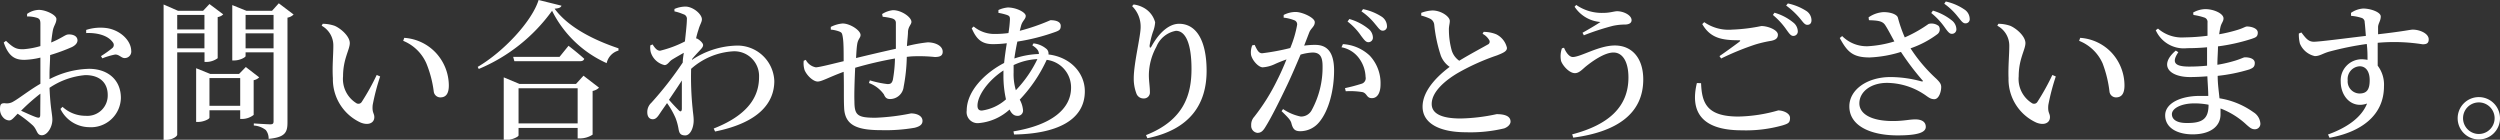 <svg xmlns="http://www.w3.org/2000/svg" viewBox="0 0 334.2 18.68"><rect x="0" y="0" width="334.2" height="18.68" fill="#333333" stroke="none"/><defs><style>.cls-1{fill:#fff;}</style></defs><g id="レイヤー_2" data-name="レイヤー 2"><g id="footer"><path class="cls-1" d="M6.62,10.58A12,12,0,0,1,11.9,9.2c2.5,0,4.26,1.46,4.26,3.9A4,4,0,0,1,11.88,17a4.32,4.32,0,0,1-3.8-2.44l.28-.28a4.52,4.52,0,0,0,3.1,1.2,2.72,2.72,0,0,0,2.94-2.8c0-1.42-.86-2.64-3-2.64a10.11,10.11,0,0,0-4.78,1.7C6.74,14.56,7,15.24,7,16c0,1-.68,2.08-1.4,2.08S5,17.34,4.36,16.74a16.32,16.32,0,0,0-2-1.54c-.58.6-.8.9-1.14.9a1.15,1.15,0,0,1-.8-.4A1.59,1.59,0,0,1,0,14.58c0-.64.14-.8.66-.78a1.66,1.66,0,0,0,1.18-.26C2.5,13.18,4,12,5.4,11.2V7.7A10.24,10.24,0,0,1,3.26,8C2.14,8,1.18,7.68.5,5.68l.3-.22c1,.94,1.38,1.14,2.34,1.12A10.74,10.74,0,0,0,5.4,6.16c0-1.32,0-2.52,0-3S5.28,2.52,5,2.4a4.29,4.29,0,0,0-1.38-.2l0-.34A2.84,2.84,0,0,1,5.2,1.32c.92,0,2.34.68,2.34,1.22S7.22,3.38,7.08,4C7,4.4,6.92,5,6.84,5.68c1.28-.52,1.84-1,2.18-1.06s1.3,0,1.34.76c0,.36-.26.66-.72.9A24.32,24.32,0,0,1,6.7,7.36c0,.84-.08,1.72-.08,2.5ZM5.4,12.52A26.21,26.21,0,0,0,2.82,14.8c.7.32,1.48.68,2,.86s.56,0,.56-.4ZM11.52,4a6.18,6.18,0,0,1,2.78-.24c1.78.28,3.2,1.64,3.24,3a.87.87,0,0,1-.82,1c-.48.06-.8-.54-1.38-.46a9.7,9.7,0,0,0-1.66.5l-.18-.3A14.66,14.66,0,0,0,15,6.44a.54.54,0,0,0,.08-.78c-.7-1-2.26-1.3-3.56-1.24Z"/><path class="cls-1" d="M23.69,7V18c0,.24-.66.7-1.5.7h-.32V.6l1.92.84h3.36L28,.54l1.84,1.38a1.28,1.28,0,0,1-.74.36v5.5a2.59,2.59,0,0,1-1.48.5h-.28V7Zm0-5V3.94h3.64V2Zm3.64,4.46v-2H23.69v2Zm7.32,3.88a1.41,1.41,0,0,1-.74.38v4.64a2.51,2.51,0,0,1-1.5.54h-.3V14.74H28v1c0,.16-.76.56-1.52.56h-.26V9.12l1.88.76h3.86l.9-.92Zm-2.54,3.8v-3.7H28v3.7ZM39.25,1.94a1.57,1.57,0,0,1-.82.42v14c0,1.3-.28,2-2.52,2.2a1.81,1.81,0,0,0-.38-1.18,2.92,2.92,0,0,0-1.6-.6V16.5s1.82.12,2.2.12.44-.14.44-.42V7H32.83v.5c0,.16-.76.58-1.52.58h-.26V.68l1.88.76h3.44l.9-1ZM32.83,2V3.94h3.74V2Zm3.74,4.46v-2H32.83v2Z"/><path class="cls-1" d="M44.56,6.16A3,3,0,0,0,43,3.44l.14-.26a5,5,0,0,1,1.62.28c.88.4,2,1.42,2,2.3s-.9,2.12-.9,4.44a3.8,3.8,0,0,0,1.76,3.58.52.52,0,0,0,.74-.16,30.91,30.91,0,0,0,2-3.6l.46.2a28.93,28.93,0,0,0-1,3.82c-.1,1.06.22,1.08.22,1.62,0,.76-.76,1.16-1.84.72a6.36,6.36,0,0,1-3.7-5.92C44.4,8.94,44.56,7.34,44.56,6.16Zm9.34-.7.14-.4A6.36,6.36,0,0,1,58.21,7,6.47,6.47,0,0,1,60,11.42c0,1.06-.36,1.6-1.14,1.6a.89.89,0,0,1-.87-.74A14.86,14.86,0,0,0,57,8.48,5.75,5.75,0,0,0,53.9,5.46Z"/><path class="cls-1" d="M75.06.76c-.08.24-.34.36-.92.4,1.8,2.48,5.26,4.2,8.54,5.3l0,.3A2.24,2.24,0,0,0,81.1,8.44a15,15,0,0,1-7.3-7A23,23,0,0,1,64,9.22l-.14-.28C67.28,6.94,71.1,2.88,72,0ZM78,10.12l2.08,1.6a1.7,1.7,0,0,1-.86.44V18a3.08,3.08,0,0,1-1.66.5h-.34v-1.4h-7.9v1c0,.18-.88.62-1.7.62h-.28V10.34l2.1.88H77Zm-2-4s1.3,1,2.1,1.74c-.06.22-.26.32-.54.32h-8.8l-.16-.58H74.8ZM77.22,16.5V11.8h-7.9v4.7Z"/><path class="cls-1" d="M92.51,8a11.21,11.21,0,0,1,5.8-1.9,4.93,4.93,0,0,1,5.2,4.72c0,2.88-2,5.56-7.92,6.76l-.18-.4c5.1-2,6.06-4.72,6.06-6.88A3.3,3.3,0,0,0,98,6.86,9.26,9.26,0,0,0,92.39,9.2a40.94,40.94,0,0,0,.2,5.32c.06.68.14,1.06.14,1.58,0,1-.46,2-1.12,2s-.8-.3-.9-.84a7.44,7.44,0,0,0-.4-1.48,10.77,10.77,0,0,0-1.14-2c-.3.44-.62.88-.9,1.3s-.54.86-1,.86-.74-.34-.74-.94a1.67,1.67,0,0,1,.54-1.26,46.41,46.41,0,0,0,4.2-5.38c0-.44.08-.86.14-1.3-.6.34-1.2.68-1.58.92s-.58.72-1,.72A2.52,2.52,0,0,1,87,7a2.49,2.49,0,0,1-.06-.94l.3-.12c.34.54.62.84,1,.84a14.78,14.78,0,0,0,3.32-1.24c.14-1.3.26-2.38.26-2.92a.63.63,0,0,0-.48-.72,6.3,6.3,0,0,0-1.18-.38V1.2A3.79,3.79,0,0,1,91.63.88c1,0,2.2,1,2.2,1.7,0,.38-.26.68-.46,1.4a10.61,10.61,0,0,0-.32,1.16l.1,0c.4.2.84.62.84.88s-.2.46-.48.76-.66.7-1,1.12Zm-1.36,6.56c0-.78,0-2.28,0-3.8-.54.84-1.14,1.72-1.72,2.58.48.56,1.06,1.16,1.3,1.4S91.13,14.92,91.15,14.56Z"/><path class="cls-1" d="M117.92,1.88a3.32,3.32,0,0,1,1.46-.52c1.14,0,2.46.94,2.46,1.56,0,.36-.4.58-.46,1.3,0,.52-.1,1.18-.14,1.94a19.43,19.43,0,0,1,2.78-.5c.94,0,2,.42,2,1.26,0,.54-.38.7-1.06.7a20.38,20.38,0,0,0-3.16-.08l-.58.06a23.4,23.4,0,0,1-.42,4A1.83,1.83,0,0,1,119,13.24c-.42,0-.64-.14-.84-.62a4.23,4.23,0,0,0-2-1.52l.12-.36a13.56,13.56,0,0,0,2.36.5c.36,0,.58-.06.72-.58a18.26,18.26,0,0,0,.28-2.84,50,50,0,0,0-5.32,1.24c-.08,1.72-.14,3.6-.1,4.48,0,1.88.42,2.2,2.82,2.2a29,29,0,0,0,4.74-.58c.78,0,1.54.32,1.54,1,0,.46-.32.74-1.06.92a22.59,22.59,0,0,1-4.42.32c-3.18,0-4.94-.58-5-3.08-.06-1.12,0-2.9-.06-4.72-2.06.76-2.92,1.3-3.48,1.3s-1.4-.74-1.74-1.52a3.07,3.07,0,0,1-.12-1.26l.28-.12a1.89,1.89,0,0,0,1.34,1c.44,0,2.3-.48,3.72-.82,0-1.26,0-2.42-.1-3.1s-.16-.72-.46-.86a4.27,4.27,0,0,0-1.16-.26l0-.36a4.25,4.25,0,0,1,1.58-.46c1,0,2.4.92,2.4,1.54,0,.4-.36.52-.46,1.3-.06.38-.1,1-.14,1.78,1.46-.36,3.68-.88,5.32-1.24,0-1.14,0-2.64,0-3.46,0-.34-.2-.52-.58-.62a8,8,0,0,0-1.18-.2Z"/><path class="cls-1" d="M138.16,5.8a3.19,3.19,0,0,1,1.78.78.85.85,0,0,1,.22.7c3.06.38,4.86,2.58,4.86,4.92,0,4-4,5.7-9.46,5.78l-.08-.42c5.1-.84,7.7-3,7.7-5.84A3.71,3.71,0,0,0,139.92,8a19.53,19.53,0,0,1-3.6,5.32,3.51,3.51,0,0,1,.44,1.42.7.7,0,0,1-.8.74c-.42,0-.76-.32-1-.84a7,7,0,0,1-4.17,1.82,1.47,1.47,0,0,1-1.56-1.68c0-2.64,2.49-5.06,5-6.36.09-.86.22-1.78.36-2.64a14.88,14.88,0,0,1-1.86.12c-1.51,0-2.21-.68-2.83-2.12l.26-.24a4.32,4.32,0,0,0,2.83,1,13.68,13.68,0,0,0,1.82-.12,15,15,0,0,0,.2-1.84c0-.36-.08-.46-.4-.58a7.93,7.93,0,0,0-1.14-.28V1.34A3.85,3.85,0,0,1,134.72,1c1.16,0,2.4.66,2.4,1.12s-.46.64-.64,1.38l-.16.62a27.27,27.27,0,0,0,4.1-1.42c.9,0,1.38.28,1.38.76s-.18.6-.64.78A27,27,0,0,1,136,5.56c-.16.74-.3,1.52-.4,2.26a11.24,11.24,0,0,1,3.28-.6c0-.44-.26-.76-.88-1.16Zm-3.68,7.48a14.16,14.16,0,0,1-.34-3.1c0-.24,0-.48,0-.76-2.11,1.38-3.47,3.4-3.47,4.7,0,.46.19.66.58.66A6.1,6.1,0,0,0,134.48,13.28Zm1.32-1.22a16,16,0,0,0,2.88-4.16,8.29,8.29,0,0,0-3.18.8c0,.36,0,.7,0,1A7.43,7.43,0,0,0,135.8,12.06Z"/><path class="cls-1" d="M151.34.82l.2-.22a3.73,3.73,0,0,1,1.24.38,3.14,3.14,0,0,1,1.64,2,4.37,4.37,0,0,1-.3,1.3,11.19,11.19,0,0,0-.44,1.8c0,.38.12.4.32,0,1-1.76,2.3-2.9,3.62-2.9,2.34,0,3.68,2.3,3.68,6.3,0,4.36-2.14,7.82-7.92,9l-.18-.42c5.08-2,6.08-5.42,6.08-8.84s-.8-5.1-2.08-5.1a3.49,3.49,0,0,0-2.62,2.14,8,8,0,0,0-1,3.76c0,.88.14,1.52.14,2.32a.79.79,0,0,1-.82.82,1,1,0,0,1-1-.7,5.53,5.53,0,0,1-.34-2c0-2,.92-5.6.92-6.82A3.82,3.82,0,0,0,151.34.82Z"/><path class="cls-1" d="M174.34,6.1A10.21,10.21,0,0,1,175.82,6c1.54,0,2.52.9,2.52,3.44s-.68,5.34-2,6.9a3.28,3.28,0,0,1-2.52,1.2c-.74,0-1-.3-1.2-1.12-.12-.34-.26-.56-1.3-1.56l.2-.28a6.54,6.54,0,0,0,2.36,1,1.6,1.6,0,0,0,1.46-.84,11.91,11.91,0,0,0,1.46-5.9c0-1.24-.34-1.82-1.34-1.82a7.09,7.09,0,0,0-1.6.28c-.56,1.32-1.2,2.82-1.76,4-1,2.1-2.14,4.4-2.92,5.64-.38.64-.66.82-1.1.82a.94.94,0,0,1-.82-1,1.57,1.57,0,0,1,.4-1.14,27,27,0,0,0,3.08-4.92c.44-.86.86-1.82,1.24-2.76-.6.22-1.16.44-1.54.62A4.5,4.5,0,0,1,168.8,9c-.56,0-1.4-.92-1.56-1.66a2.53,2.53,0,0,1,.16-1.28l.32-.06c.3.6.5,1.12,1,1.12a30.07,30.07,0,0,0,3.76-.7,14.38,14.38,0,0,0,.92-3.1.58.58,0,0,0-.3-.58,5.46,5.46,0,0,0-1.5-.38V2a3.52,3.52,0,0,1,1.6-.4c.88,0,2.56.76,2.56,1.36s-.5.78-.74,1.38Zm5.18-.2a5.69,5.69,0,0,1,3.59,1.54,5.38,5.38,0,0,1,1.44,3.86c0,1-.36,1.8-1.12,1.82s-.64-.6-1.26-.8a10,10,0,0,0-2.27-.12l-.1-.42A22.48,22.48,0,0,0,182,11.2a.77.77,0,0,0,.55-.92,4.41,4.41,0,0,0-.74-2.3,3.76,3.76,0,0,0-2.48-1.66Zm.86-3.36a7.07,7.07,0,0,1,2.51,1.28A1.54,1.54,0,0,1,183.53,5a.6.6,0,0,1-.62.64c-.34,0-.58-.36-.95-.84a8.17,8.17,0,0,0-1.82-1.92Zm1.83-1.32a7.3,7.3,0,0,1,2.48,1,1.56,1.56,0,0,1,.72,1.24.56.56,0,0,1-.58.64c-.36,0-.58-.4-1-.88A8.39,8.39,0,0,0,182,1.52Z"/><path class="cls-1" d="M198.33,4.26a4.57,4.57,0,0,1,1.68.32,2.68,2.68,0,0,1,1.44,1.82c0,.44-.42.64-1.32,1a30.11,30.11,0,0,0-5.22,2.34c-1.7,1-3.52,2.52-3.52,4.16,0,1.2,1.14,1.94,3.86,1.94a24.82,24.82,0,0,0,4.82-.58c1,0,1.86.22,1.86,1,0,.36-.36.72-.84.9a19.39,19.39,0,0,1-5.12.52c-3.48,0-5.8-1.16-5.8-3.42s2.18-4.24,3.62-5.32a3.23,3.23,0,0,1-1.18-1.5,19.36,19.36,0,0,1-.88-4.12,1,1,0,0,0-.6-.84,7,7,0,0,0-1.14-.4l0-.36a4.7,4.7,0,0,1,1.5-.32c1.16,0,2.32.82,2.32,1.4,0,.38-.14.72-.12,1.22a10.42,10.42,0,0,0,.38,2.74,2.63,2.63,0,0,0,1,1.36c1.44-.88,3.22-1.82,3.8-2.16a.41.41,0,0,0,.22-.58,2.2,2.2,0,0,0-.9-.86Z"/><path class="cls-1" d="M209.08,6.38c.27.66.71,1.24,1.17,1.24,1.06,0,3.48-1.54,5.62-1.54,2.32,0,3.8,1.72,3.8,4.54,0,4.56-3.5,7-9.36,7.78l-.14-.44c4.82-1.26,7.52-3.64,7.52-7.6,0-2.08-.76-3.34-2-3.34S212.77,8.26,212,8.88c-.44.36-.9.9-1.46.9-.76,0-1.64-1-1.86-1.64a3.18,3.18,0,0,1,.12-1.68ZM210.49.9l.22-.24a6,6,0,0,0,3.68,1.06c.82,0,1.42-.22,1.78-.22.86,0,1.94.52,1.94,1.2,0,.34-.28.56-.84.58a7.89,7.89,0,0,0-1.68.18,33.58,33.58,0,0,0-3.86,1.26l-.18-.34c.82-.46,1.84-1.06,2.4-1.44A4.55,4.55,0,0,1,210.49.9Z"/><path class="cls-1" d="M227.4,11.12c.1,2.7.8,4.46,5,4.46a20.51,20.51,0,0,0,5.31-.82c.64,0,1.58.36,1.58,1s-.22.76-1,1a18.06,18.06,0,0,1-5.45.66c-5.52,0-6.9-2.62-6-6.32Zm2.46-3.62c.88-.6,2-1.42,2.64-1.9.2-.16.18-.22-.08-.22-2.18,0-3.78-.26-4.86-2.16l.26-.26a5.73,5.73,0,0,0,3.74,1,23.26,23.26,0,0,0,3.9-.48c.87,0,2.21.52,2.21,1.16,0,.46-.29.7-.91.82a16.14,16.14,0,0,0-2.14.5,36.57,36.57,0,0,0-4.54,1.86Zm7.35-5.8a6.93,6.93,0,0,1,2.5,1.3,1.54,1.54,0,0,1,.62,1.18.59.59,0,0,1-.62.62c-.32,0-.56-.36-.92-.86A9.66,9.66,0,0,0,237,2ZM239,.46a7.36,7.36,0,0,1,2.46,1,1.5,1.5,0,0,1,.7,1.24c0,.4-.2.62-.56.62s-.58-.38-1-.88A10.64,10.64,0,0,0,238.77.74Z"/><path class="cls-1" d="M249.79,2.32a3.9,3.9,0,0,1,2-.7c1,0,1.8.32,1.92.74A18,18,0,0,0,254.63,5a17.74,17.74,0,0,0,3.18-1.8,1.54,1.54,0,0,1,1.36.28A.8.8,0,0,1,259,4.56a13.12,13.12,0,0,1-3.6,1.9,20.86,20.86,0,0,0,3.46,4.08c.46.46.64.7.64,1.1,0,.64-.32,1.62-.92,1.62s-.88-.36-1.5-.74a9.12,9.12,0,0,0-4.82-1.44c-2.16,0-3.7,1.18-3.7,2.74,0,1.38,1.54,2.36,4.48,2.36,1.44,0,2.22-.22,3-.22s1.4.28,1.4,1-1,1.14-3.76,1.14c-3.6,0-6.46-1.26-6.46-3.88,0-2.22,2.36-3.92,5.52-3.92a15.88,15.88,0,0,1,4.12.58c.22,0,.28,0,.1-.18a36,36,0,0,1-2.84-3.76,16.12,16.12,0,0,1-4.18.74c-2.28,0-3-.76-4-2.6l.32-.26a4.62,4.62,0,0,0,3.44,1.36,14.78,14.78,0,0,0,3.54-.64c-.44-.8-.88-1.66-1.24-2.2s-1-.6-2.16-.64Zm8.6-.9a7.37,7.37,0,0,1,2.52,1.3,1.54,1.54,0,0,1,.62,1.18.59.59,0,0,1-.64.62c-.3,0-.56-.36-.92-.86a9.37,9.37,0,0,0-1.8-1.92ZM260.11.2a7.1,7.1,0,0,1,2.48,1.06,1.53,1.53,0,0,1,.72,1.24.55.55,0,0,1-.58.62c-.36,0-.58-.38-1-.88A8.75,8.75,0,0,0,259.91.5Z"/><path class="cls-1" d="M268.6,6.16A3,3,0,0,0,267,3.44l.14-.26a5,5,0,0,1,1.62.28c.88.4,2,1.42,2,2.3s-.9,2.12-.9,4.44a3.8,3.8,0,0,0,1.76,3.58.52.52,0,0,0,.74-.16,30.91,30.91,0,0,0,2-3.6l.46.2a28.93,28.93,0,0,0-1,3.82c-.1,1.06.22,1.08.22,1.62,0,.76-.76,1.16-1.84.72a6.36,6.36,0,0,1-3.7-5.92C268.44,8.94,268.6,7.34,268.6,6.16Zm9.34-.7.14-.4A6.33,6.33,0,0,1,282.24,7,6.47,6.47,0,0,1,284,11.42c0,1.06-.36,1.6-1.14,1.6a.88.88,0,0,1-.86-.74,15.76,15.76,0,0,0-.92-3.8A5.75,5.75,0,0,0,277.94,5.46Z"/><path class="cls-1" d="M293.18,1.68a3.37,3.37,0,0,1,1.64-.46c1.1,0,2.42.58,2.42,1.24,0,.4-.28.62-.4,1.12-.06.26-.12.58-.18,1a20.2,20.2,0,0,0,2.5-.6c.72-.22,1-.44,1.22-.44.52,0,1.44.22,1.44.82s-.34.66-.84.84a25.16,25.16,0,0,1-4.48,1c0,.74-.08,1.56-.08,2.46a18.45,18.45,0,0,0,2.4-.56c.78-.24,1.1-.44,1.28-.44.66,0,1.32.2,1.32.76s-.3.68-.72.86a22.47,22.47,0,0,1-4.24.86c0,1.14.16,2.1.24,3A10.65,10.65,0,0,1,301.24,15a1.93,1.93,0,0,1,.92,1.44.73.73,0,0,1-.74.84c-.42,0-.66-.22-1.1-.6a10.58,10.58,0,0,0-3.48-2.18c0,.26,0,.52,0,.78,0,1.66-1.42,2.68-3.72,2.68-2.14,0-3.68-.92-3.68-2.54s2.06-2.6,4.66-2.6c.38,0,.74,0,1.1,0,0-.76-.08-1.66-.12-2.62-.76.06-1.56.1-2.32.1-2.74,0-4.24-1.54-1.9-3.54l.34.22c-1,1.46-.36,1.92,1.46,1.92a23.41,23.41,0,0,0,2.38-.12V7.92c0-.52,0-1.06,0-1.6-.86.08-1.76.12-2.66.12a4.1,4.1,0,0,1-4.2-2.4l.3-.22A4.86,4.86,0,0,0,292,5a26.6,26.6,0,0,0,3.1-.22c0-.86,0-1.52,0-1.76a.61.61,0,0,0-.44-.68A8.44,8.44,0,0,0,293.22,2ZM295.24,14a9.72,9.72,0,0,0-1.9-.18c-1.78,0-3,.68-3,1.44s.74,1.18,1.92,1.18C294.44,16.48,295.24,15.88,295.24,14Z"/><path class="cls-1" d="M314.28,1.72a3.28,3.28,0,0,1,1.62-.58c1,0,2.36.48,2.36,1.06s-.32.88-.36,1.38c0,.22,0,.56,0,1,3.52-.4,4.29-.62,4.64-.62.91,0,2.13.5,2.13,1.3,0,.54-.3.66-.82.66a24.4,24.4,0,0,0-6-.2c0,1,0,2.08,0,3.06a4.17,4.17,0,0,1,.84,2.76c0,3.94-3.12,6.12-7.28,6.88l-.2-.44c2.44-.88,4.46-2.22,5.22-4.14-2,.72-3.52-.9-3.52-2.92a2.82,2.82,0,0,1,2.76-3,5,5,0,0,1,.82.08c0-.54,0-1.32-.1-2.12a40.86,40.86,0,0,0-4.94,1c-.92.24-1.32.62-2,.62a2.81,2.81,0,0,1-2-1.68,5,5,0,0,1-.14-1.34l.34-.14c.58.76.92,1.22,1.62,1.24s4.74-.52,7-.78c-.06-.72-.1-1.36-.16-1.82a.59.59,0,0,0-.46-.6,5.85,5.85,0,0,0-1.36-.26Zm2.5,9c0-1.12-.48-1.86-1.34-1.86a1.7,1.7,0,0,0-1.6,1.88,1.62,1.62,0,0,0,1.56,1.76C316.38,12.5,316.78,12,316.78,10.72Z"/><path class="cls-1" d="M328.54,15.8a2.83,2.83,0,1,1,2.84,2.84A2.83,2.83,0,0,1,328.54,15.8Zm.72,0a2.11,2.11,0,1,0,4.22,0,2.11,2.11,0,0,0-4.22,0Z"/></g></g></svg>